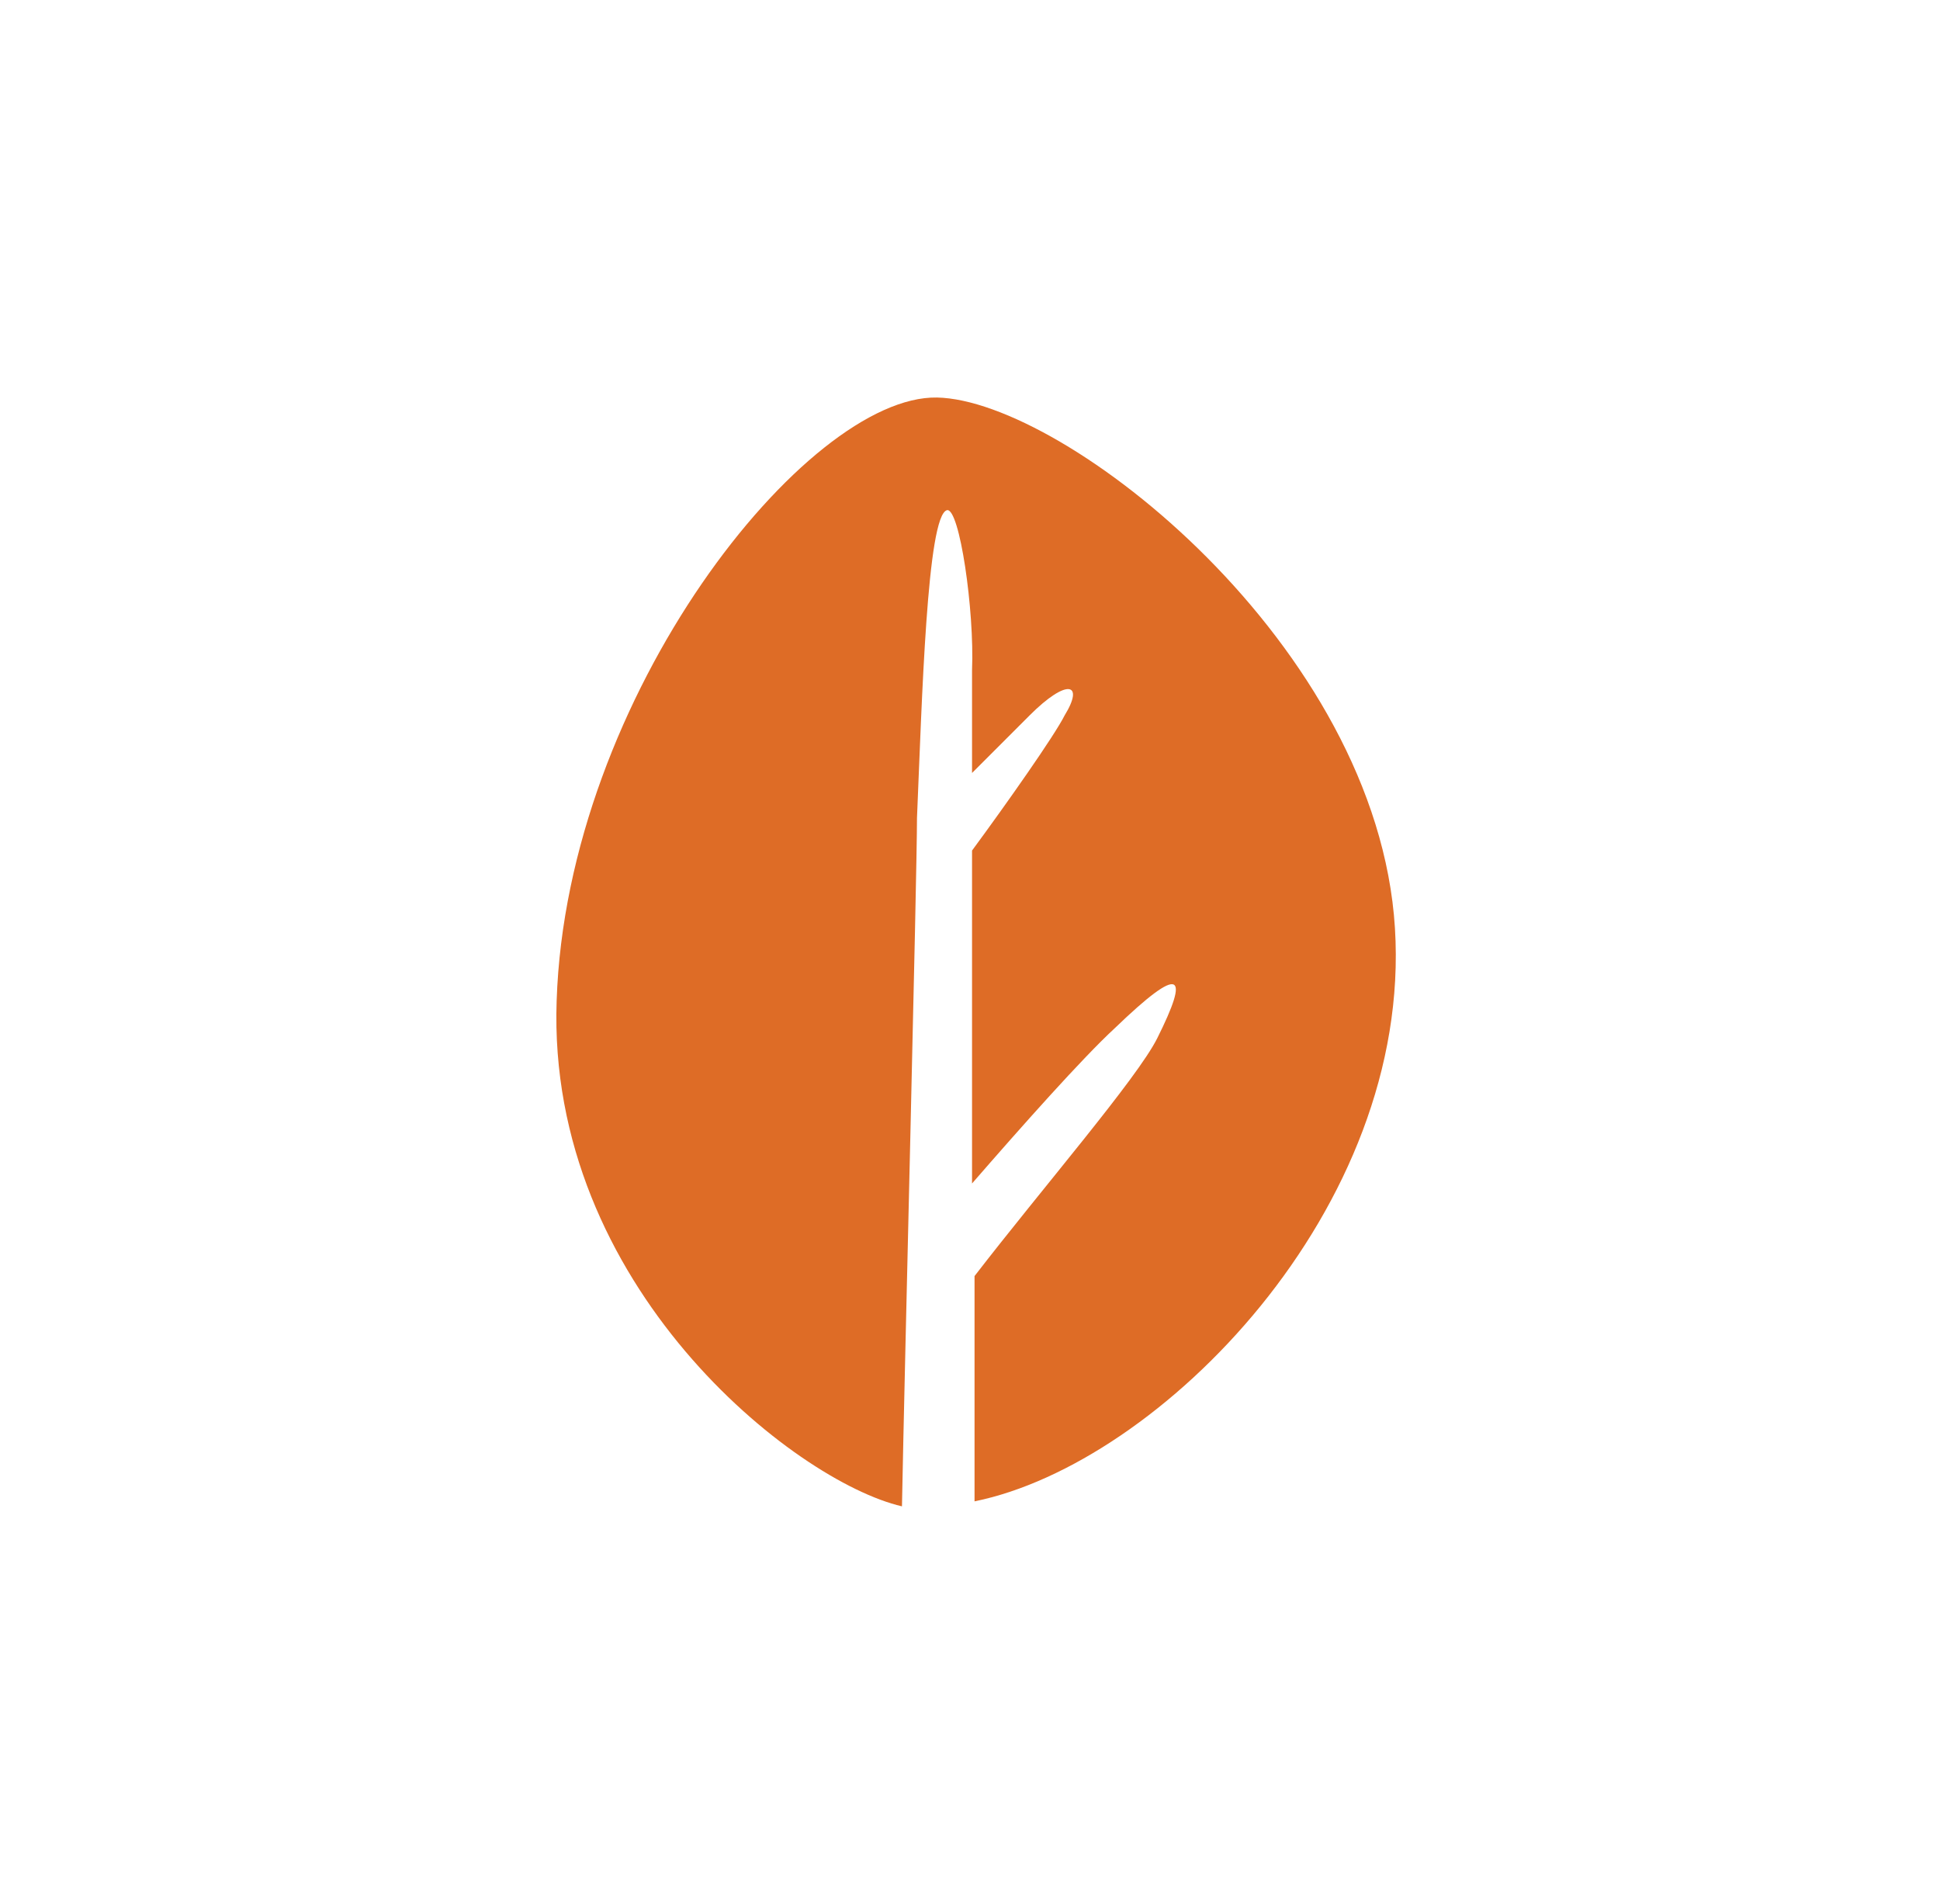 <svg xmlns="http://www.w3.org/2000/svg" width="159" height="156" viewBox="0 0 159 156" fill="none"><rect width="159" height="156" fill="white"></rect><path d="M114.328 76.052C112.892 52.877 87.255 32.778 76.796 32.573C66.131 32.367 46.442 56.978 45.622 82C44.801 105.38 65.106 121.378 73.924 123.428C74.13 112.353 75.155 71.745 75.155 67.028C75.565 57.389 75.975 42.212 77.616 41.802C78.642 41.597 79.872 50.005 79.667 54.928C79.667 55.953 79.667 59.029 79.667 63.336C81.513 61.491 83.359 59.645 84.384 58.619C87.461 55.543 88.896 55.953 87.255 58.619C86.435 60.26 82.538 65.797 79.667 69.694C79.667 77.693 79.667 87.742 79.667 96.972C83.769 92.254 88.691 86.717 91.357 84.256C96.895 78.923 97.51 79.744 94.844 85.076C93.203 88.358 85.41 97.382 79.872 104.56C79.872 112.764 79.872 119.737 79.872 123.018C95.049 119.942 115.763 99.022 114.328 76.052Z" fill="#DE6C26"></path></svg>